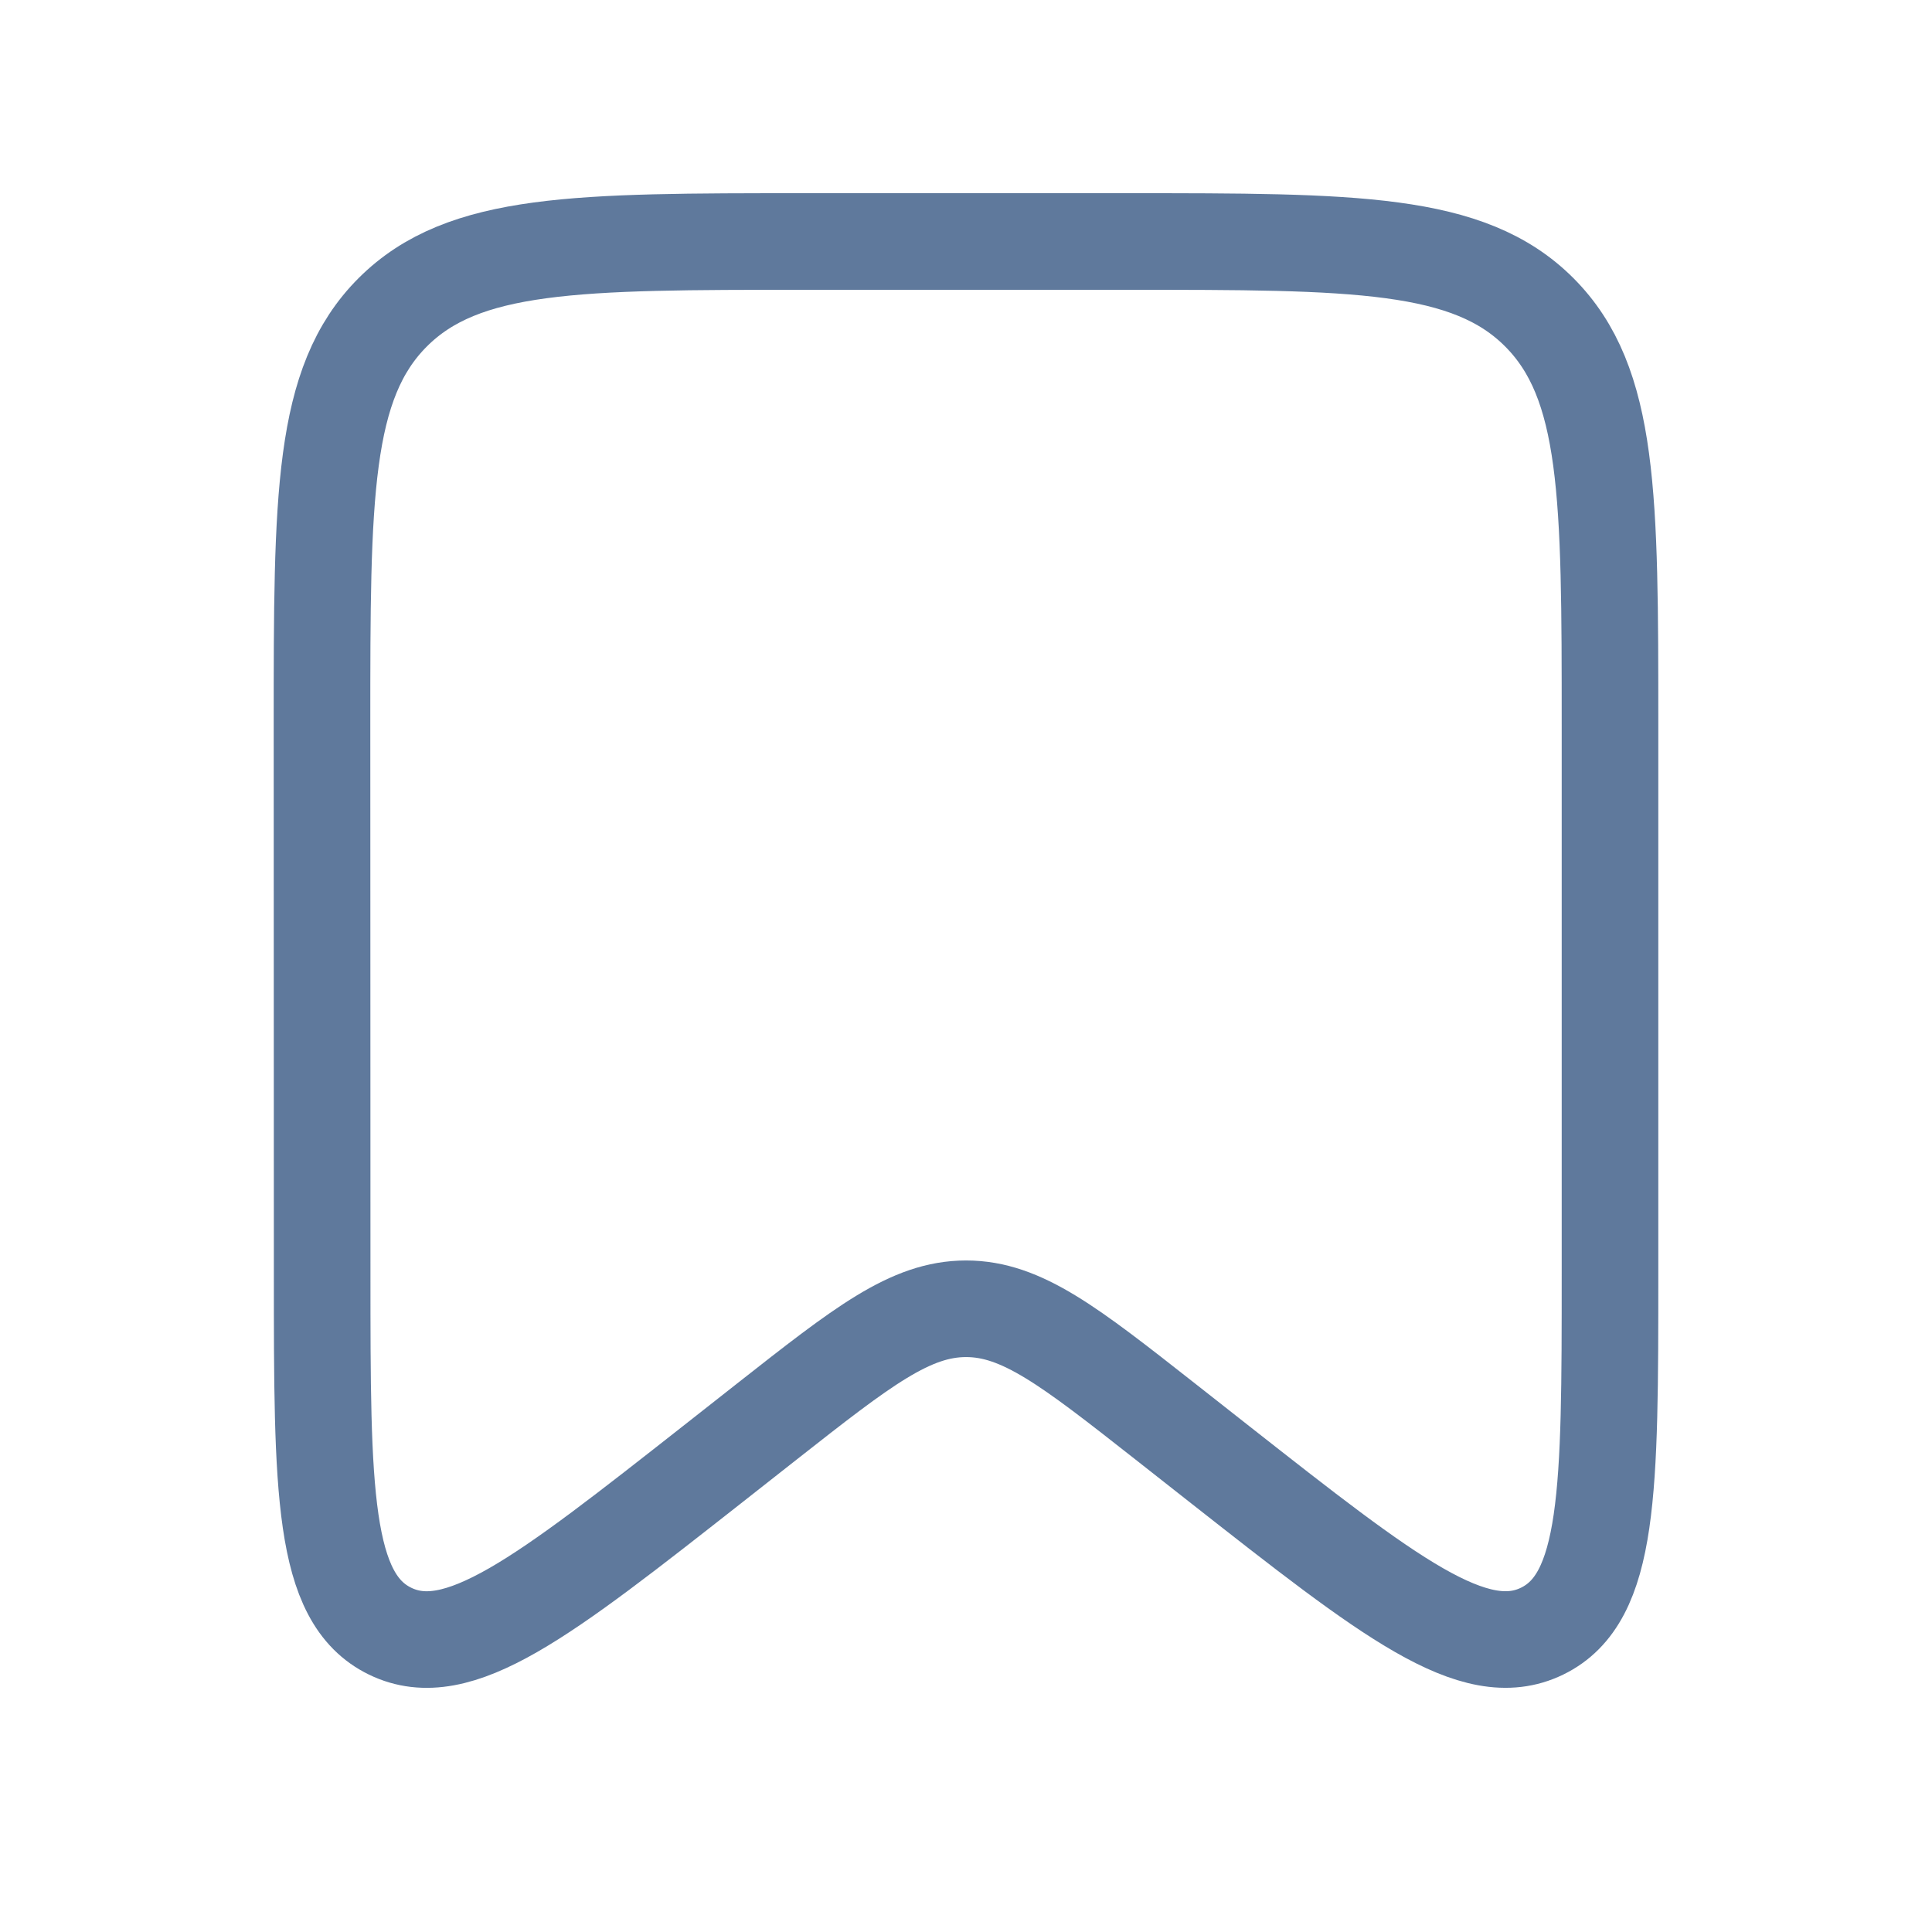 <svg fill="none" height="24" viewBox="0 0 24 24" width="24" xmlns="http://www.w3.org/2000/svg"><path d="m4 9c0-2.828 0-4.243.879-5.121s2.293-.879 5.121-.879h4c2.828 0 4.243 0 5.121.879s.879 2.293.879 5.121v6.828c0 2.683 0 4.025-.844 4.435s-1.899-.418-4.009-2.076l-.675-.531c-1.186-.932-1.78-1.398-2.471-1.398s-1.285.466-2.471 1.398l-.675.531c-2.11 1.658-3.165 2.487-4.009 2.076-.844-.41-.844-1.752-.844-4.435z" stroke="#5f799c" stroke-width="1.2"/></svg>